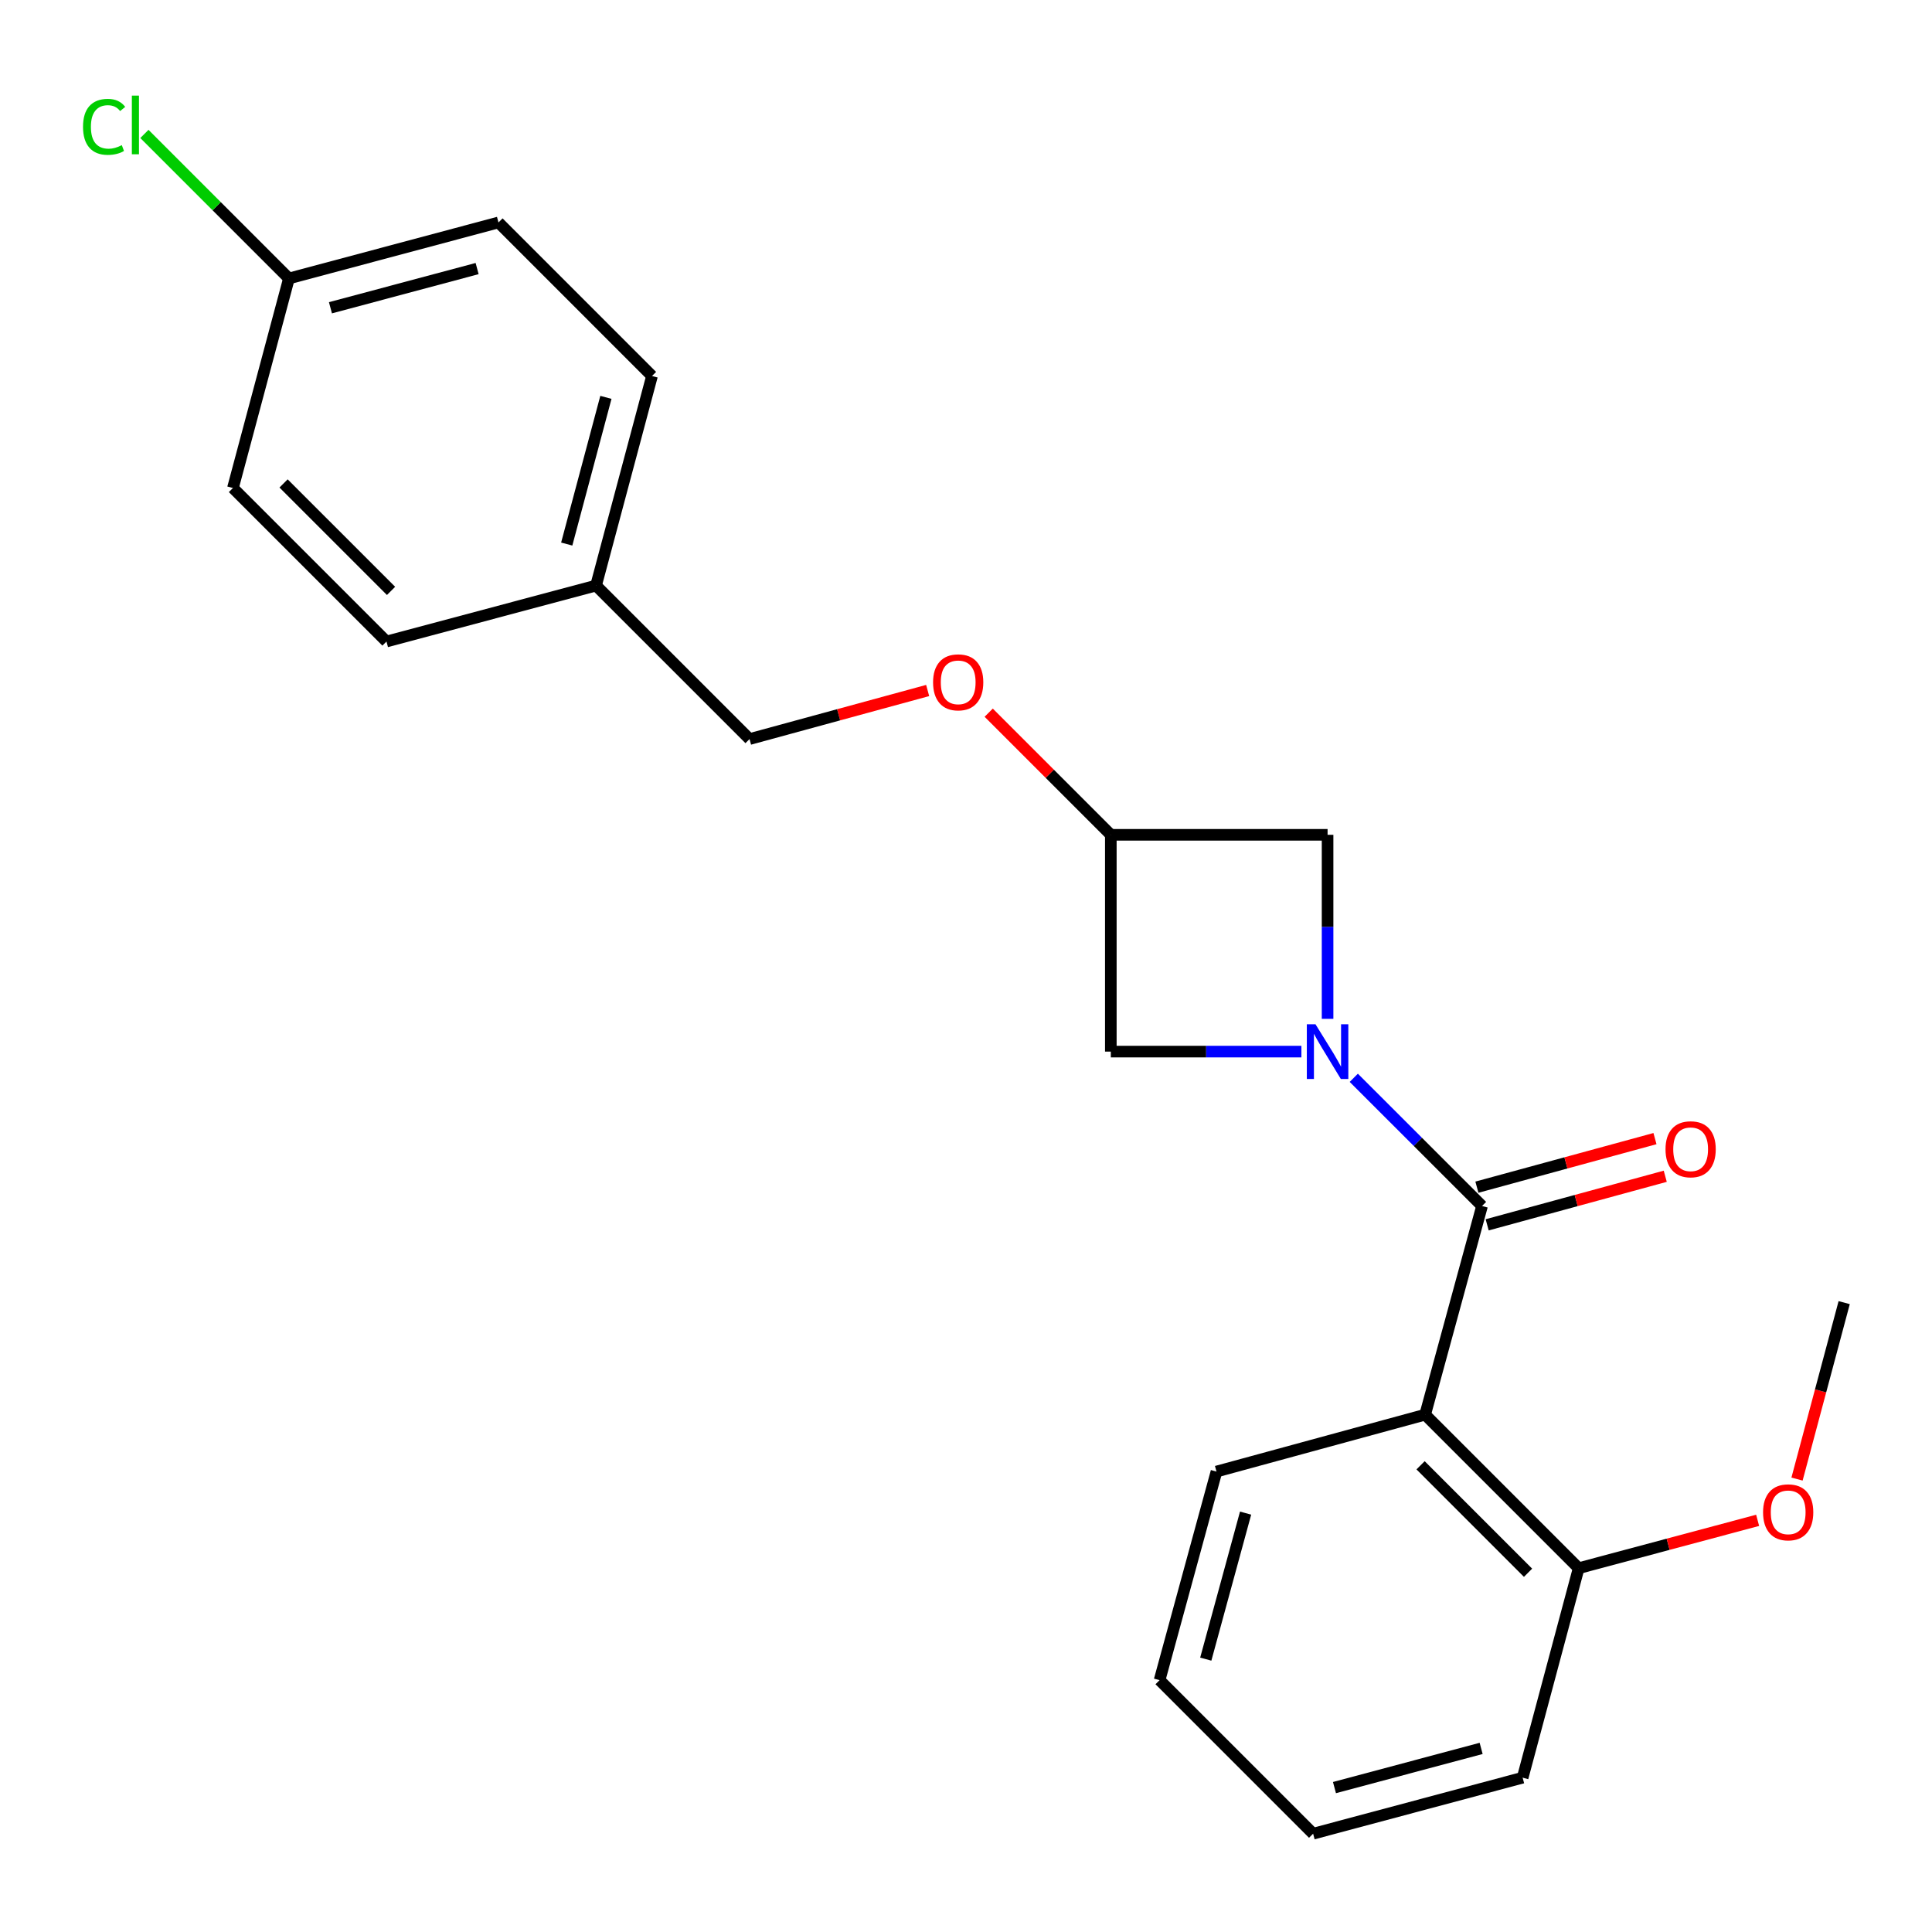 <?xml version='1.0' encoding='iso-8859-1'?>
<svg version='1.1' baseProfile='full'
              xmlns='http://www.w3.org/2000/svg'
                      xmlns:rdkit='http://www.rdkit.org/xml'
                      xmlns:xlink='http://www.w3.org/1999/xlink'
                  xml:space='preserve'
width='1000px' height='1000px' viewBox='0 0 1000 1000'>
<!-- END OF HEADER -->
<rect style='opacity:1.0;fill:#FFFFFF;stroke:none' width='1000' height='1000' x='0' y='0'> </rect>
<path class='bond-0' d='M 700.717,557.871 L 733.908,591.048' style='fill:none;fill-rule:evenodd;stroke:#0000FF;stroke-width:6px;stroke-linecap:butt;stroke-linejoin:miter;stroke-opacity:1' />
<path class='bond-0' d='M 733.908,591.048 L 767.099,624.224' style='fill:none;fill-rule:evenodd;stroke:#000000;stroke-width:6px;stroke-linecap:butt;stroke-linejoin:miter;stroke-opacity:1' />
<path class='bond-2' d='M 673.606,544.31 L 624.284,544.31' style='fill:none;fill-rule:evenodd;stroke:#0000FF;stroke-width:6px;stroke-linecap:butt;stroke-linejoin:miter;stroke-opacity:1' />
<path class='bond-2' d='M 624.284,544.31 L 574.961,544.31' style='fill:none;fill-rule:evenodd;stroke:#000000;stroke-width:6px;stroke-linecap:butt;stroke-linejoin:miter;stroke-opacity:1' />
<path class='bond-3' d='M 687.151,527.345 L 687.151,479.722' style='fill:none;fill-rule:evenodd;stroke:#0000FF;stroke-width:6px;stroke-linecap:butt;stroke-linejoin:miter;stroke-opacity:1' />
<path class='bond-3' d='M 687.151,479.722 L 687.151,432.098' style='fill:none;fill-rule:evenodd;stroke:#000000;stroke-width:6px;stroke-linecap:butt;stroke-linejoin:miter;stroke-opacity:1' />
<path class='bond-1' d='M 767.099,624.224 L 737.652,732.228' style='fill:none;fill-rule:evenodd;stroke:#000000;stroke-width:6px;stroke-linecap:butt;stroke-linejoin:miter;stroke-opacity:1' />
<path class='bond-6' d='M 769.757,633.969 L 815.843,621.399' style='fill:none;fill-rule:evenodd;stroke:#000000;stroke-width:6px;stroke-linecap:butt;stroke-linejoin:miter;stroke-opacity:1' />
<path class='bond-6' d='M 815.843,621.399 L 861.929,608.83' style='fill:none;fill-rule:evenodd;stroke:#FF0000;stroke-width:6px;stroke-linecap:butt;stroke-linejoin:miter;stroke-opacity:1' />
<path class='bond-6' d='M 764.441,614.48 L 810.527,601.911' style='fill:none;fill-rule:evenodd;stroke:#000000;stroke-width:6px;stroke-linecap:butt;stroke-linejoin:miter;stroke-opacity:1' />
<path class='bond-6' d='M 810.527,601.911 L 856.613,589.342' style='fill:none;fill-rule:evenodd;stroke:#FF0000;stroke-width:6px;stroke-linecap:butt;stroke-linejoin:miter;stroke-opacity:1' />
<path class='bond-5' d='M 737.652,732.228 L 817.117,811.693' style='fill:none;fill-rule:evenodd;stroke:#000000;stroke-width:6px;stroke-linecap:butt;stroke-linejoin:miter;stroke-opacity:1' />
<path class='bond-5' d='M 735.288,758.432 L 790.913,814.057' style='fill:none;fill-rule:evenodd;stroke:#000000;stroke-width:6px;stroke-linecap:butt;stroke-linejoin:miter;stroke-opacity:1' />
<path class='bond-10' d='M 737.652,732.228 L 629.648,761.676' style='fill:none;fill-rule:evenodd;stroke:#000000;stroke-width:6px;stroke-linecap:butt;stroke-linejoin:miter;stroke-opacity:1' />
<path class='bond-22' d='M 574.961,544.31 L 574.961,432.098' style='fill:none;fill-rule:evenodd;stroke:#000000;stroke-width:6px;stroke-linecap:butt;stroke-linejoin:miter;stroke-opacity:1' />
<path class='bond-4' d='M 687.151,432.098 L 574.961,432.098' style='fill:none;fill-rule:evenodd;stroke:#000000;stroke-width:6px;stroke-linecap:butt;stroke-linejoin:miter;stroke-opacity:1' />
<path class='bond-7' d='M 574.961,432.098 L 543.356,400.492' style='fill:none;fill-rule:evenodd;stroke:#000000;stroke-width:6px;stroke-linecap:butt;stroke-linejoin:miter;stroke-opacity:1' />
<path class='bond-7' d='M 543.356,400.492 L 511.75,368.886' style='fill:none;fill-rule:evenodd;stroke:#FF0000;stroke-width:6px;stroke-linecap:butt;stroke-linejoin:miter;stroke-opacity:1' />
<path class='bond-13' d='M 817.117,811.693 L 863.434,799.308' style='fill:none;fill-rule:evenodd;stroke:#000000;stroke-width:6px;stroke-linecap:butt;stroke-linejoin:miter;stroke-opacity:1' />
<path class='bond-13' d='M 863.434,799.308 L 909.752,786.922' style='fill:none;fill-rule:evenodd;stroke:#FF0000;stroke-width:6px;stroke-linecap:butt;stroke-linejoin:miter;stroke-opacity:1' />
<path class='bond-18' d='M 817.117,811.693 L 788.118,920.135' style='fill:none;fill-rule:evenodd;stroke:#000000;stroke-width:6px;stroke-linecap:butt;stroke-linejoin:miter;stroke-opacity:1' />
<path class='bond-11' d='M 480.158,357.401 L 434.061,369.971' style='fill:none;fill-rule:evenodd;stroke:#FF0000;stroke-width:6px;stroke-linecap:butt;stroke-linejoin:miter;stroke-opacity:1' />
<path class='bond-11' d='M 434.061,369.971 L 387.964,382.54' style='fill:none;fill-rule:evenodd;stroke:#000000;stroke-width:6px;stroke-linecap:butt;stroke-linejoin:miter;stroke-opacity:1' />
<path class='bond-8' d='M 149.557,144.133 L 258.009,115.146' style='fill:none;fill-rule:evenodd;stroke:#000000;stroke-width:6px;stroke-linecap:butt;stroke-linejoin:miter;stroke-opacity:1' />
<path class='bond-8' d='M 171.041,159.3 L 246.957,139.009' style='fill:none;fill-rule:evenodd;stroke:#000000;stroke-width:6px;stroke-linecap:butt;stroke-linejoin:miter;stroke-opacity:1' />
<path class='bond-12' d='M 149.557,144.133 L 112.149,106.725' style='fill:none;fill-rule:evenodd;stroke:#000000;stroke-width:6px;stroke-linecap:butt;stroke-linejoin:miter;stroke-opacity:1' />
<path class='bond-12' d='M 112.149,106.725 L 74.741,69.318' style='fill:none;fill-rule:evenodd;stroke:#00CC00;stroke-width:6px;stroke-linecap:butt;stroke-linejoin:miter;stroke-opacity:1' />
<path class='bond-24' d='M 149.557,144.133 L 120.569,252.586' style='fill:none;fill-rule:evenodd;stroke:#000000;stroke-width:6px;stroke-linecap:butt;stroke-linejoin:miter;stroke-opacity:1' />
<path class='bond-9' d='M 308.51,303.086 L 387.964,382.54' style='fill:none;fill-rule:evenodd;stroke:#000000;stroke-width:6px;stroke-linecap:butt;stroke-linejoin:miter;stroke-opacity:1' />
<path class='bond-16' d='M 308.51,303.086 L 200.046,332.051' style='fill:none;fill-rule:evenodd;stroke:#000000;stroke-width:6px;stroke-linecap:butt;stroke-linejoin:miter;stroke-opacity:1' />
<path class='bond-17' d='M 308.51,303.086 L 337.475,194.623' style='fill:none;fill-rule:evenodd;stroke:#000000;stroke-width:6px;stroke-linecap:butt;stroke-linejoin:miter;stroke-opacity:1' />
<path class='bond-17' d='M 293.338,281.605 L 313.614,205.68' style='fill:none;fill-rule:evenodd;stroke:#000000;stroke-width:6px;stroke-linecap:butt;stroke-linejoin:miter;stroke-opacity:1' />
<path class='bond-20' d='M 629.648,761.676 L 600.2,869.646' style='fill:none;fill-rule:evenodd;stroke:#000000;stroke-width:6px;stroke-linecap:butt;stroke-linejoin:miter;stroke-opacity:1' />
<path class='bond-20' d='M 644.719,783.186 L 624.106,858.765' style='fill:none;fill-rule:evenodd;stroke:#000000;stroke-width:6px;stroke-linecap:butt;stroke-linejoin:miter;stroke-opacity:1' />
<path class='bond-19' d='M 930.136,765.568 L 942.341,719.905' style='fill:none;fill-rule:evenodd;stroke:#FF0000;stroke-width:6px;stroke-linecap:butt;stroke-linejoin:miter;stroke-opacity:1' />
<path class='bond-19' d='M 942.341,719.905 L 954.545,674.242' style='fill:none;fill-rule:evenodd;stroke:#000000;stroke-width:6px;stroke-linecap:butt;stroke-linejoin:miter;stroke-opacity:1' />
<path class='bond-14' d='M 120.569,252.586 L 200.046,332.051' style='fill:none;fill-rule:evenodd;stroke:#000000;stroke-width:6px;stroke-linecap:butt;stroke-linejoin:miter;stroke-opacity:1' />
<path class='bond-14' d='M 146.774,250.221 L 202.407,305.847' style='fill:none;fill-rule:evenodd;stroke:#000000;stroke-width:6px;stroke-linecap:butt;stroke-linejoin:miter;stroke-opacity:1' />
<path class='bond-15' d='M 258.009,115.146 L 337.475,194.623' style='fill:none;fill-rule:evenodd;stroke:#000000;stroke-width:6px;stroke-linecap:butt;stroke-linejoin:miter;stroke-opacity:1' />
<path class='bond-23' d='M 788.118,920.135 L 679.666,949.122' style='fill:none;fill-rule:evenodd;stroke:#000000;stroke-width:6px;stroke-linecap:butt;stroke-linejoin:miter;stroke-opacity:1' />
<path class='bond-23' d='M 766.634,904.968 L 690.718,925.259' style='fill:none;fill-rule:evenodd;stroke:#000000;stroke-width:6px;stroke-linecap:butt;stroke-linejoin:miter;stroke-opacity:1' />
<path class='bond-21' d='M 600.2,869.646 L 679.666,949.122' style='fill:none;fill-rule:evenodd;stroke:#000000;stroke-width:6px;stroke-linecap:butt;stroke-linejoin:miter;stroke-opacity:1' />
<path  class='atom-0' d='M 680.891 530.15
L 690.171 545.15
Q 691.091 546.63, 692.571 549.31
Q 694.051 551.99, 694.131 552.15
L 694.131 530.15
L 697.891 530.15
L 697.891 558.47
L 694.011 558.47
L 684.051 542.07
Q 682.891 540.15, 681.651 537.95
Q 680.451 535.75, 680.091 535.07
L 680.091 558.47
L 676.411 558.47
L 676.411 530.15
L 680.891 530.15
' fill='#0000FF'/>
<path  class='atom-7' d='M 862.069 594.857
Q 862.069 588.057, 865.429 584.257
Q 868.789 580.457, 875.069 580.457
Q 881.349 580.457, 884.709 584.257
Q 888.069 588.057, 888.069 594.857
Q 888.069 601.737, 884.669 605.657
Q 881.269 609.537, 875.069 609.537
Q 868.829 609.537, 865.429 605.657
Q 862.069 601.777, 862.069 594.857
M 875.069 606.337
Q 879.389 606.337, 881.709 603.457
Q 884.069 600.537, 884.069 594.857
Q 884.069 589.297, 881.709 586.497
Q 879.389 583.657, 875.069 583.657
Q 870.749 583.657, 868.389 586.457
Q 866.069 589.257, 866.069 594.857
Q 866.069 600.577, 868.389 603.457
Q 870.749 606.337, 875.069 606.337
' fill='#FF0000'/>
<path  class='atom-8' d='M 482.956 353.173
Q 482.956 346.373, 486.316 342.573
Q 489.676 338.773, 495.956 338.773
Q 502.236 338.773, 505.596 342.573
Q 508.956 346.373, 508.956 353.173
Q 508.956 360.053, 505.556 363.973
Q 502.156 367.853, 495.956 367.853
Q 489.716 367.853, 486.316 363.973
Q 482.956 360.093, 482.956 353.173
M 495.956 364.653
Q 500.276 364.653, 502.596 361.773
Q 504.956 358.853, 504.956 353.173
Q 504.956 347.613, 502.596 344.813
Q 500.276 341.973, 495.956 341.973
Q 491.636 341.973, 489.276 344.773
Q 486.956 347.573, 486.956 353.173
Q 486.956 358.893, 489.276 361.773
Q 491.636 364.653, 495.956 364.653
' fill='#FF0000'/>
<path  class='atom-13' d='M 42.971 65.648
Q 42.971 58.608, 46.251 54.928
Q 49.571 51.208, 55.851 51.208
Q 61.691 51.208, 64.811 55.328
L 62.171 57.488
Q 59.891 54.488, 55.851 54.488
Q 51.571 54.488, 49.291 57.368
Q 47.051 60.208, 47.051 65.648
Q 47.051 71.248, 49.371 74.128
Q 51.731 77.008, 56.291 77.008
Q 59.411 77.008, 63.051 75.128
L 64.171 78.128
Q 62.691 79.088, 60.451 79.648
Q 58.211 80.208, 55.731 80.208
Q 49.571 80.208, 46.251 76.448
Q 42.971 72.688, 42.971 65.648
' fill='#00CC00'/>
<path  class='atom-13' d='M 68.251 49.488
L 71.931 49.488
L 71.931 79.848
L 68.251 79.848
L 68.251 49.488
' fill='#00CC00'/>
<path  class='atom-14' d='M 912.558 782.775
Q 912.558 775.975, 915.918 772.175
Q 919.278 768.375, 925.558 768.375
Q 931.838 768.375, 935.198 772.175
Q 938.558 775.975, 938.558 782.775
Q 938.558 789.655, 935.158 793.575
Q 931.758 797.455, 925.558 797.455
Q 919.318 797.455, 915.918 793.575
Q 912.558 789.695, 912.558 782.775
M 925.558 794.255
Q 929.878 794.255, 932.198 791.375
Q 934.558 788.455, 934.558 782.775
Q 934.558 777.215, 932.198 774.415
Q 929.878 771.575, 925.558 771.575
Q 921.238 771.575, 918.878 774.375
Q 916.558 777.175, 916.558 782.775
Q 916.558 788.495, 918.878 791.375
Q 921.238 794.255, 925.558 794.255
' fill='#FF0000'/>
</svg>
